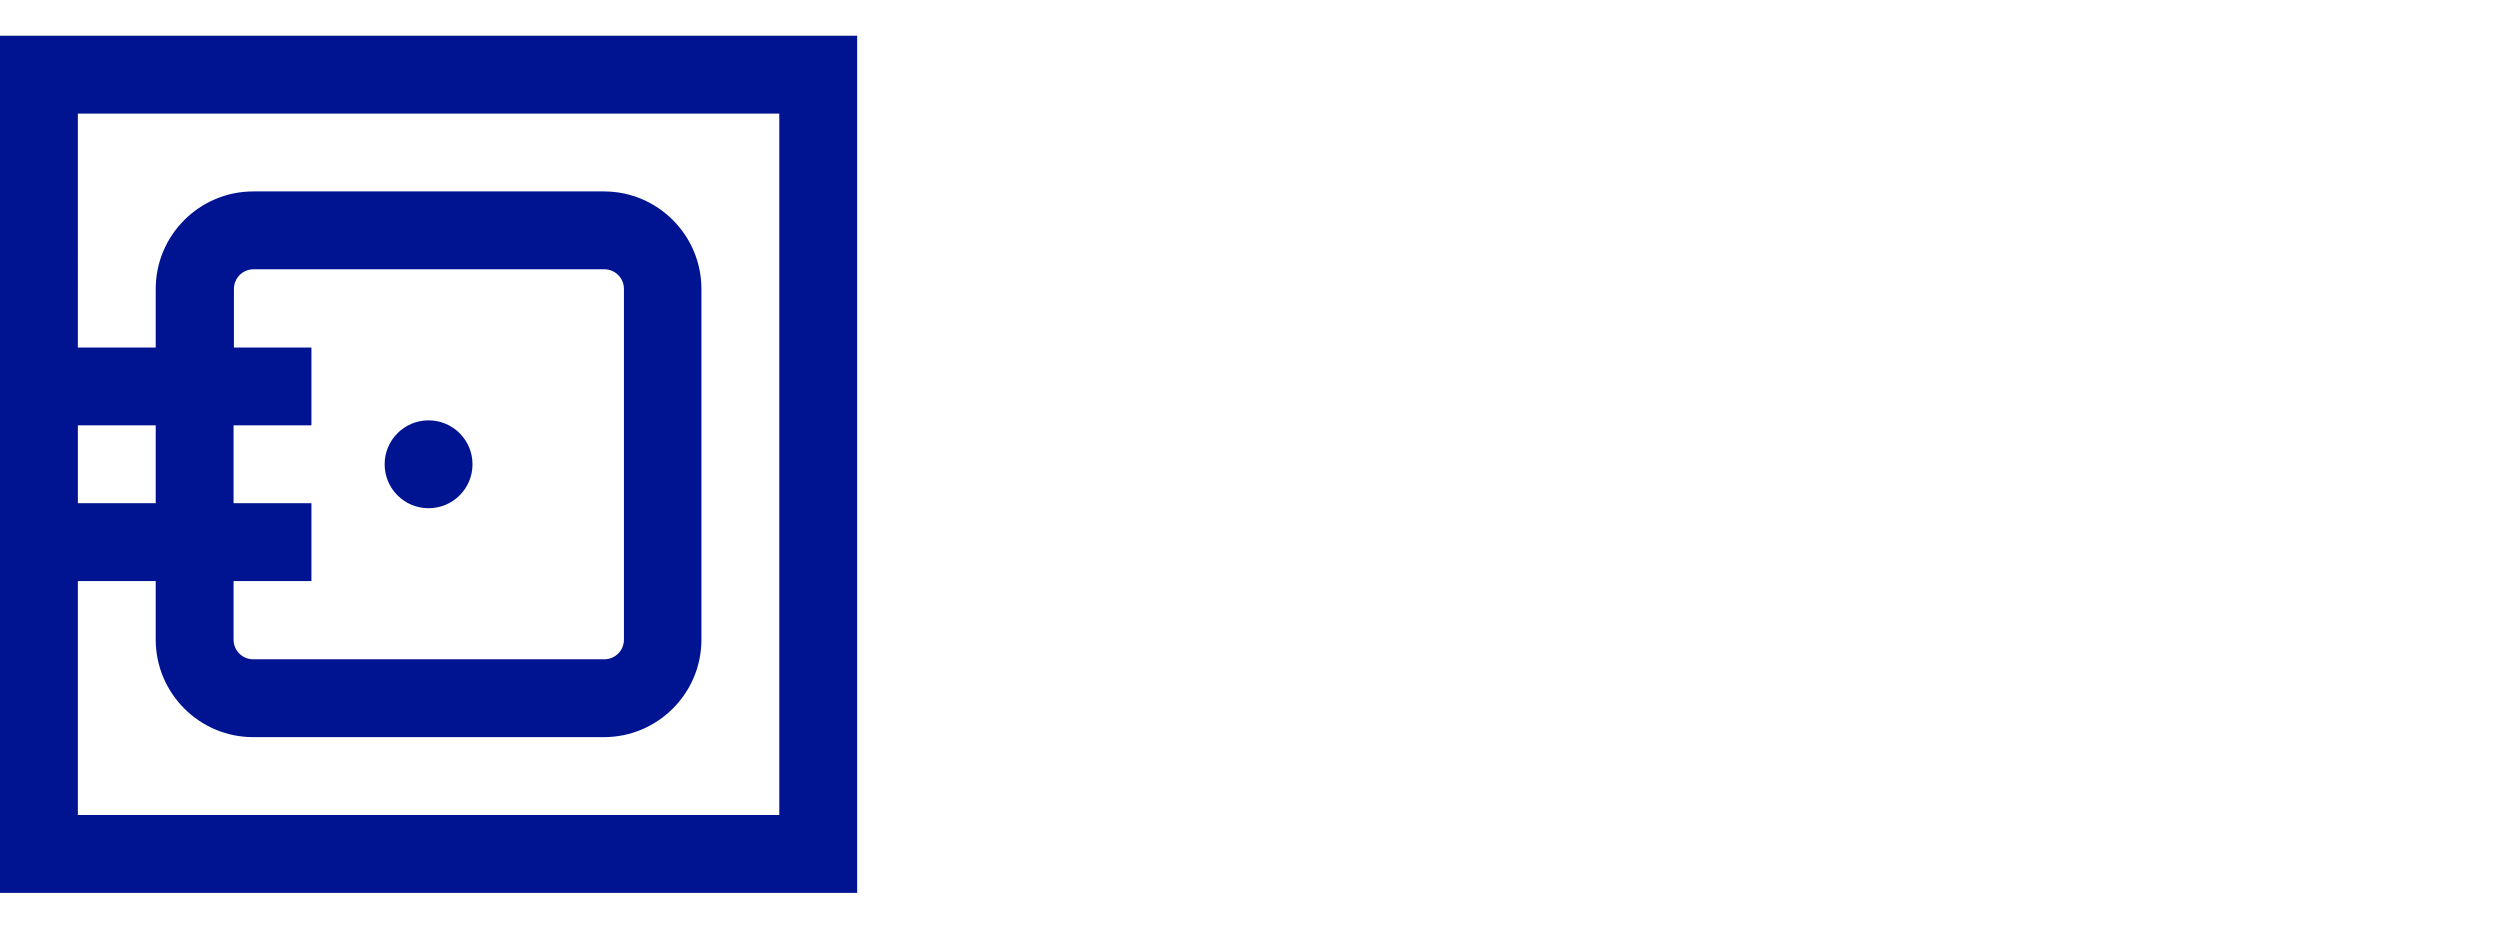 <?xml version="1.0" encoding="UTF-8"?>
<svg id="Capa_1" data-name="Capa 1" xmlns="http://www.w3.org/2000/svg" viewBox="0 0 70 26">
  <defs>
    <style>
      .cls-1 {
        fill: #001391;
      }
    </style>
  </defs>
  <path class="cls-1" d="M0,1v24h24V1H0ZM6.55,9.73v-1.64c0-.3.24-.55.55-.55h9.82c.3,0,.55.24.55.55v9.82c0,.3-.24.55-.55.55H7.09c-.3,0-.55-.24-.55-.55v-1.64h2.18v-2.18h-2.18v-2.18h2.18v-2.18h-2.18ZM4.36,14.09h-2.18v-2.18h2.18v2.18ZM21.82,22.82H2.18v-6.55h2.18v1.64c0,1.5,1.22,2.73,2.73,2.73h9.82c1.5,0,2.73-1.22,2.73-2.73v-9.82c0-1.5-1.22-2.73-2.73-2.73H7.09c-1.5,0-2.73,1.22-2.73,2.73v1.64h-2.18V3.18h19.64v19.64ZM10.77,13c0-.68.55-1.23,1.23-1.23s1.23.55,1.23,1.23-.55,1.23-1.23,1.23-1.23-.55-1.23-1.23Z"/>
</svg>